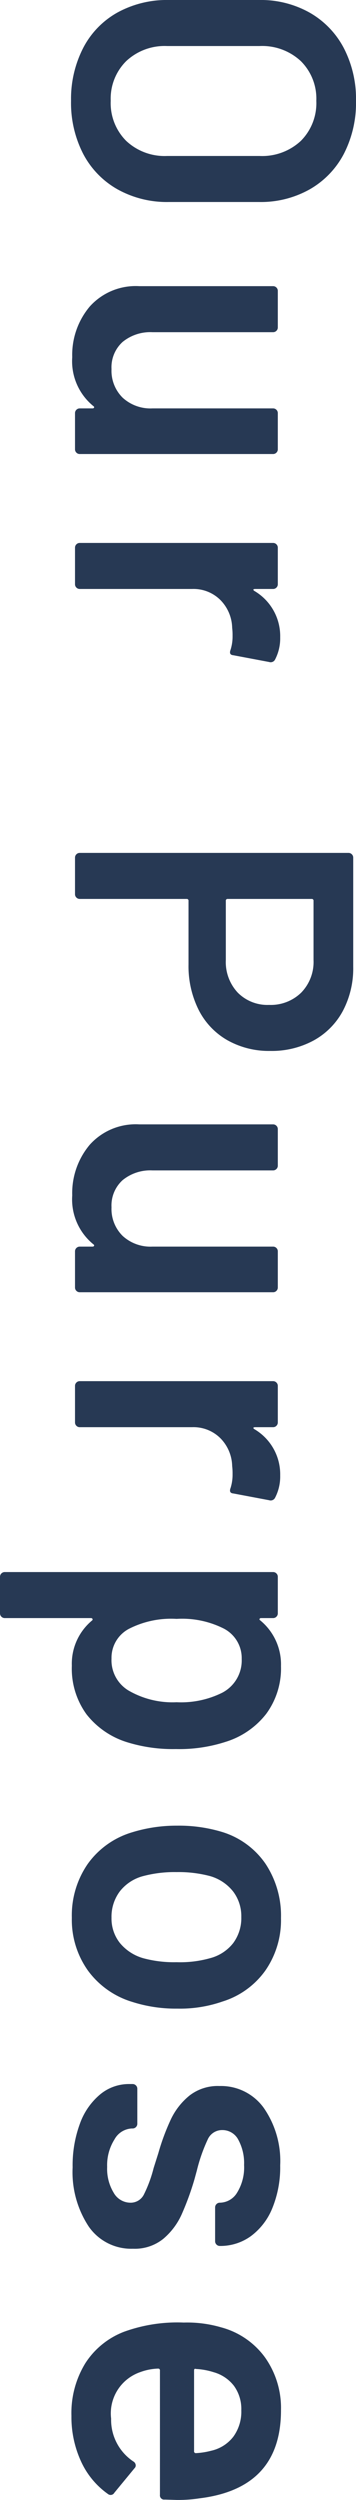 <svg xmlns="http://www.w3.org/2000/svg" width="17.94" height="125.98" viewBox="0 0 17.94 125.98">
  <path id="パス_4285" data-name="パス 4285" d="M6.2.2A5.63,5.63,0,0,1,3.54-.41,4.307,4.307,0,0,1,1.75-2.14a5.172,5.172,0,0,1-.63-2.58V-9.28a5.013,5.013,0,0,1,.64-2.55,4.405,4.405,0,0,1,1.79-1.72,5.571,5.571,0,0,1,2.65-.61,5.615,5.615,0,0,1,2.67.61,4.405,4.405,0,0,1,1.79,1.72,5.013,5.013,0,0,1,.64,2.55v4.56a5.108,5.108,0,0,1-.64,2.58A4.387,4.387,0,0,1,8.87-.41,5.615,5.615,0,0,1,6.2.2Zm0-2a2.692,2.692,0,0,0,2.02-.78,2.826,2.826,0,0,0,.76-2.06V-9.3a2.853,2.853,0,0,0-.76-2.08,2.692,2.692,0,0,0-2.02-.78,2.666,2.666,0,0,0-2,.78A2.853,2.853,0,0,0,3.44-9.3v4.66A2.826,2.826,0,0,0,4.2-2.58,2.666,2.666,0,0,0,6.2-1.8ZM21.7-9.98a.231.231,0,0,1,.07-.17.231.231,0,0,1,.17-.07h1.82a.231.231,0,0,1,.17.07.231.231,0,0,1,.07.17V-.24a.231.231,0,0,1-.07.17.231.231,0,0,1-.17.07H21.94a.231.231,0,0,1-.17-.07.231.231,0,0,1-.07-.17V-.88a.081.081,0,0,0-.04-.08q-.04-.02-.08.04A2.917,2.917,0,0,1,19.12.14a3.789,3.789,0,0,1-2.55-.88,3.108,3.108,0,0,1-1.03-2.5V-9.98a.231.231,0,0,1,.07-.17.231.231,0,0,1,.17-.07h1.84a.231.231,0,0,1,.17.07.231.231,0,0,1,.07.17V-3.9a2.2,2.2,0,0,0,.49,1.5,1.724,1.724,0,0,0,1.37.56,1.908,1.908,0,0,0,1.44-.56,2.07,2.07,0,0,0,.54-1.5Zm11.54-.36a2.316,2.316,0,0,1,1.12.26.248.248,0,0,1,.12.3l-.34,1.8q-.02.24-.28.14a2.216,2.216,0,0,0-.7-.1,3.024,3.024,0,0,0-.4.02,2.066,2.066,0,0,0-1.4.59A1.916,1.916,0,0,0,30.8-5.9V-.24a.231.231,0,0,1-.07.17.231.231,0,0,1-.17.07H28.72a.231.231,0,0,1-.17-.07.231.231,0,0,1-.07-.17V-9.98a.231.231,0,0,1,.07-.17.231.231,0,0,1,.17-.07h1.84a.231.231,0,0,1,.17.07.231.231,0,0,1,.07.17v.9q0,.08.03.09t.07-.05A2.641,2.641,0,0,1,33.24-10.34Zm16.6-3.68a4.588,4.588,0,0,1,2.22.52,3.678,3.678,0,0,1,1.49,1.47,4.419,4.419,0,0,1,.53,2.19,4.258,4.258,0,0,1-.54,2.16,3.651,3.651,0,0,1-1.53,1.45,4.932,4.932,0,0,1-2.29.51h-3.2a.088.088,0,0,0-.1.1V-.24a.231.231,0,0,1-.07.17.231.231,0,0,1-.17.07H44.34a.231.231,0,0,1-.17-.07.231.231,0,0,1-.07-.17V-13.78a.231.231,0,0,1,.07-.17.231.231,0,0,1,.17-.07ZM49.5-7.6a2.258,2.258,0,0,0,1.64-.6,2.1,2.1,0,0,0,.62-1.58,2.191,2.191,0,0,0-.62-1.62,2.217,2.217,0,0,0-1.64-.62H46.52a.088.088,0,0,0-.1.1V-7.7a.088.088,0,0,0,.1.1ZM63.94-9.98a.231.231,0,0,1,.07-.17.231.231,0,0,1,.17-.07H66a.231.231,0,0,1,.17.07.231.231,0,0,1,.07.17V-.24a.231.231,0,0,1-.07.17A.231.231,0,0,1,66,0H64.18a.231.231,0,0,1-.17-.07.231.231,0,0,1-.07-.17V-.88a.081.081,0,0,0-.04-.08q-.04-.02-.08.04A2.917,2.917,0,0,1,61.36.14a3.789,3.789,0,0,1-2.55-.88,3.108,3.108,0,0,1-1.03-2.5V-9.98a.231.231,0,0,1,.07-.17.231.231,0,0,1,.17-.07h1.84a.231.231,0,0,1,.17.07.231.231,0,0,1,.07.17V-3.9a2.2,2.2,0,0,0,.49,1.5,1.724,1.724,0,0,0,1.37.56A1.908,1.908,0,0,0,63.4-2.4a2.07,2.07,0,0,0,.54-1.5Zm11.54-.36a2.316,2.316,0,0,1,1.12.26.248.248,0,0,1,.12.3l-.34,1.8q-.02.24-.28.14a2.216,2.216,0,0,0-.7-.1,3.024,3.024,0,0,0-.4.02,2.066,2.066,0,0,0-1.4.59,1.916,1.916,0,0,0-.56,1.43V-.24a.231.231,0,0,1-.07.17A.231.231,0,0,1,72.8,0H70.96a.231.231,0,0,1-.17-.07.231.231,0,0,1-.07-.17V-9.98a.231.231,0,0,1,.07-.17.231.231,0,0,1,.17-.07H72.8a.231.231,0,0,1,.17.07.231.231,0,0,1,.07.17v.9q0,.08.03.09t.07-.05A2.641,2.641,0,0,1,75.48-10.34ZM88.9-7.58a7.566,7.566,0,0,1,.36,2.5,7.753,7.753,0,0,1-.34,2.44A4.164,4.164,0,0,1,87.51-.58a3.923,3.923,0,0,1-2.45.74A2.834,2.834,0,0,1,82.78-.86a.065.065,0,0,0-.08-.02.081.081,0,0,0-.04.08V3.54a.239.239,0,0,1-.24.24H80.58a.239.239,0,0,1-.24-.24V-9.98a.231.231,0,0,1,.07-.17.231.231,0,0,1,.17-.07h1.84a.231.231,0,0,1,.17.07.231.231,0,0,1,.07.17v.6a.081.081,0,0,0,.04.08q.04.02.08-.04a2.869,2.869,0,0,1,2.3-1.04,3.868,3.868,0,0,1,2.4.74A4.137,4.137,0,0,1,88.9-7.58Zm-2.6,4.9a4.408,4.408,0,0,0,.6-2.44,4.649,4.649,0,0,0-.48-2.3,1.833,1.833,0,0,0-1.7-.98,1.675,1.675,0,0,0-1.56.96,4.657,4.657,0,0,0-.46,2.32,4.666,4.666,0,0,0,.5,2.4,1.648,1.648,0,0,0,1.5.88A1.78,1.78,0,0,0,86.3-2.68ZM97.76.16a4.568,4.568,0,0,1-2.71-.8,4.228,4.228,0,0,1-1.59-2.22,7.549,7.549,0,0,1-.34-2.28,7.475,7.475,0,0,1,.32-2.28,4.109,4.109,0,0,1,1.6-2.18,4.734,4.734,0,0,1,2.74-.78,4.457,4.457,0,0,1,2.63.78,4.166,4.166,0,0,1,1.57,2.16,6.5,6.5,0,0,1,.36,2.28A7.184,7.184,0,0,1,102-2.88a4.3,4.3,0,0,1-1.58,2.23A4.417,4.417,0,0,1,97.76.16Zm0-2a1.982,1.982,0,0,0,1.27-.42,2.365,2.365,0,0,0,.77-1.18,5.908,5.908,0,0,0,.2-1.68,5.538,5.538,0,0,0-.2-1.68,2.174,2.174,0,0,0-.76-1.17,2.119,2.119,0,0,0-1.32-.41,2.056,2.056,0,0,0-1.28.41,2.279,2.279,0,0,0-.78,1.17,6.171,6.171,0,0,0-.2,1.68,6.171,6.171,0,0,0,.2,1.68,2.2,2.2,0,0,0,.77,1.18A2.127,2.127,0,0,0,97.76-1.84ZM110.34.12a6.068,6.068,0,0,1-2.21-.37,3.418,3.418,0,0,1-1.47-1.02,2.264,2.264,0,0,1-.52-1.45V-2.9a.231.231,0,0,1,.07-.17.231.231,0,0,1,.17-.07h1.76a.231.231,0,0,1,.17.07.231.231,0,0,1,.07.17v.04a1.051,1.051,0,0,0,.55.87,2.438,2.438,0,0,0,1.39.37,2.321,2.321,0,0,0,1.3-.33.972.972,0,0,0,.5-.83.744.744,0,0,0-.41-.69,6.6,6.6,0,0,0-1.33-.49l-.76-.24a11.246,11.246,0,0,1-1.72-.64,3.436,3.436,0,0,1-1.18-.93,2.316,2.316,0,0,1-.48-1.51,2.651,2.651,0,0,1,1.1-2.23,4.693,4.693,0,0,1,2.9-.83,5.449,5.449,0,0,1,2.14.39,3.284,3.284,0,0,1,1.42,1.08,2.608,2.608,0,0,1,.5,1.57.231.231,0,0,1-.07.17.231.231,0,0,1-.17.07h-1.7a.231.231,0,0,1-.17-.07.231.231,0,0,1-.07-.17,1.03,1.03,0,0,0-.51-.87,2.423,2.423,0,0,0-1.39-.35,2.47,2.47,0,0,0-1.27.29.9.9,0,0,0-.49.81.789.789,0,0,0,.47.73,8.321,8.321,0,0,0,1.57.55l.44.12a14.165,14.165,0,0,1,1.78.65,3.475,3.475,0,0,1,1.22.92,2.285,2.285,0,0,1,.5,1.53,2.6,2.6,0,0,1-1.12,2.23A4.978,4.978,0,0,1,110.34.12Zm16.68-6.38a7.128,7.128,0,0,1,.08,1.12l-.02.62a.212.212,0,0,1-.24.24h-6.26a.088.088,0,0,0-.1.1,2.861,2.861,0,0,0,.18.9A2.2,2.2,0,0,0,123-1.82a2.521,2.521,0,0,0,2.16-1.12.235.235,0,0,1,.2-.12.192.192,0,0,1,.14.06l1.24,1.02a.213.213,0,0,1,.06.32A4.085,4.085,0,0,1,125.15-.3a5.356,5.356,0,0,1-2.29.48,4.8,4.8,0,0,1-2.65-.7,4.028,4.028,0,0,1-1.59-1.96,7.865,7.865,0,0,1-.46-3,6.081,6.081,0,0,1,.24-1.88,4.011,4.011,0,0,1,1.51-2.21,4.406,4.406,0,0,1,2.67-.81Q126.52-10.38,127.02-6.26Zm-4.44-2.12a1.983,1.983,0,0,0-1.23.37,1.959,1.959,0,0,0-.69,1.03,3.472,3.472,0,0,0-.16.88q-.04.1.08.1h4.06a.088.088,0,0,0,.1-.1,3.77,3.77,0,0,0-.12-.76,1.94,1.94,0,0,0-.71-1.12A2.145,2.145,0,0,0,122.58-8.38Z" transform="translate(3.78 -1.12) rotate(90)" fill="#273954"/>
</svg>
